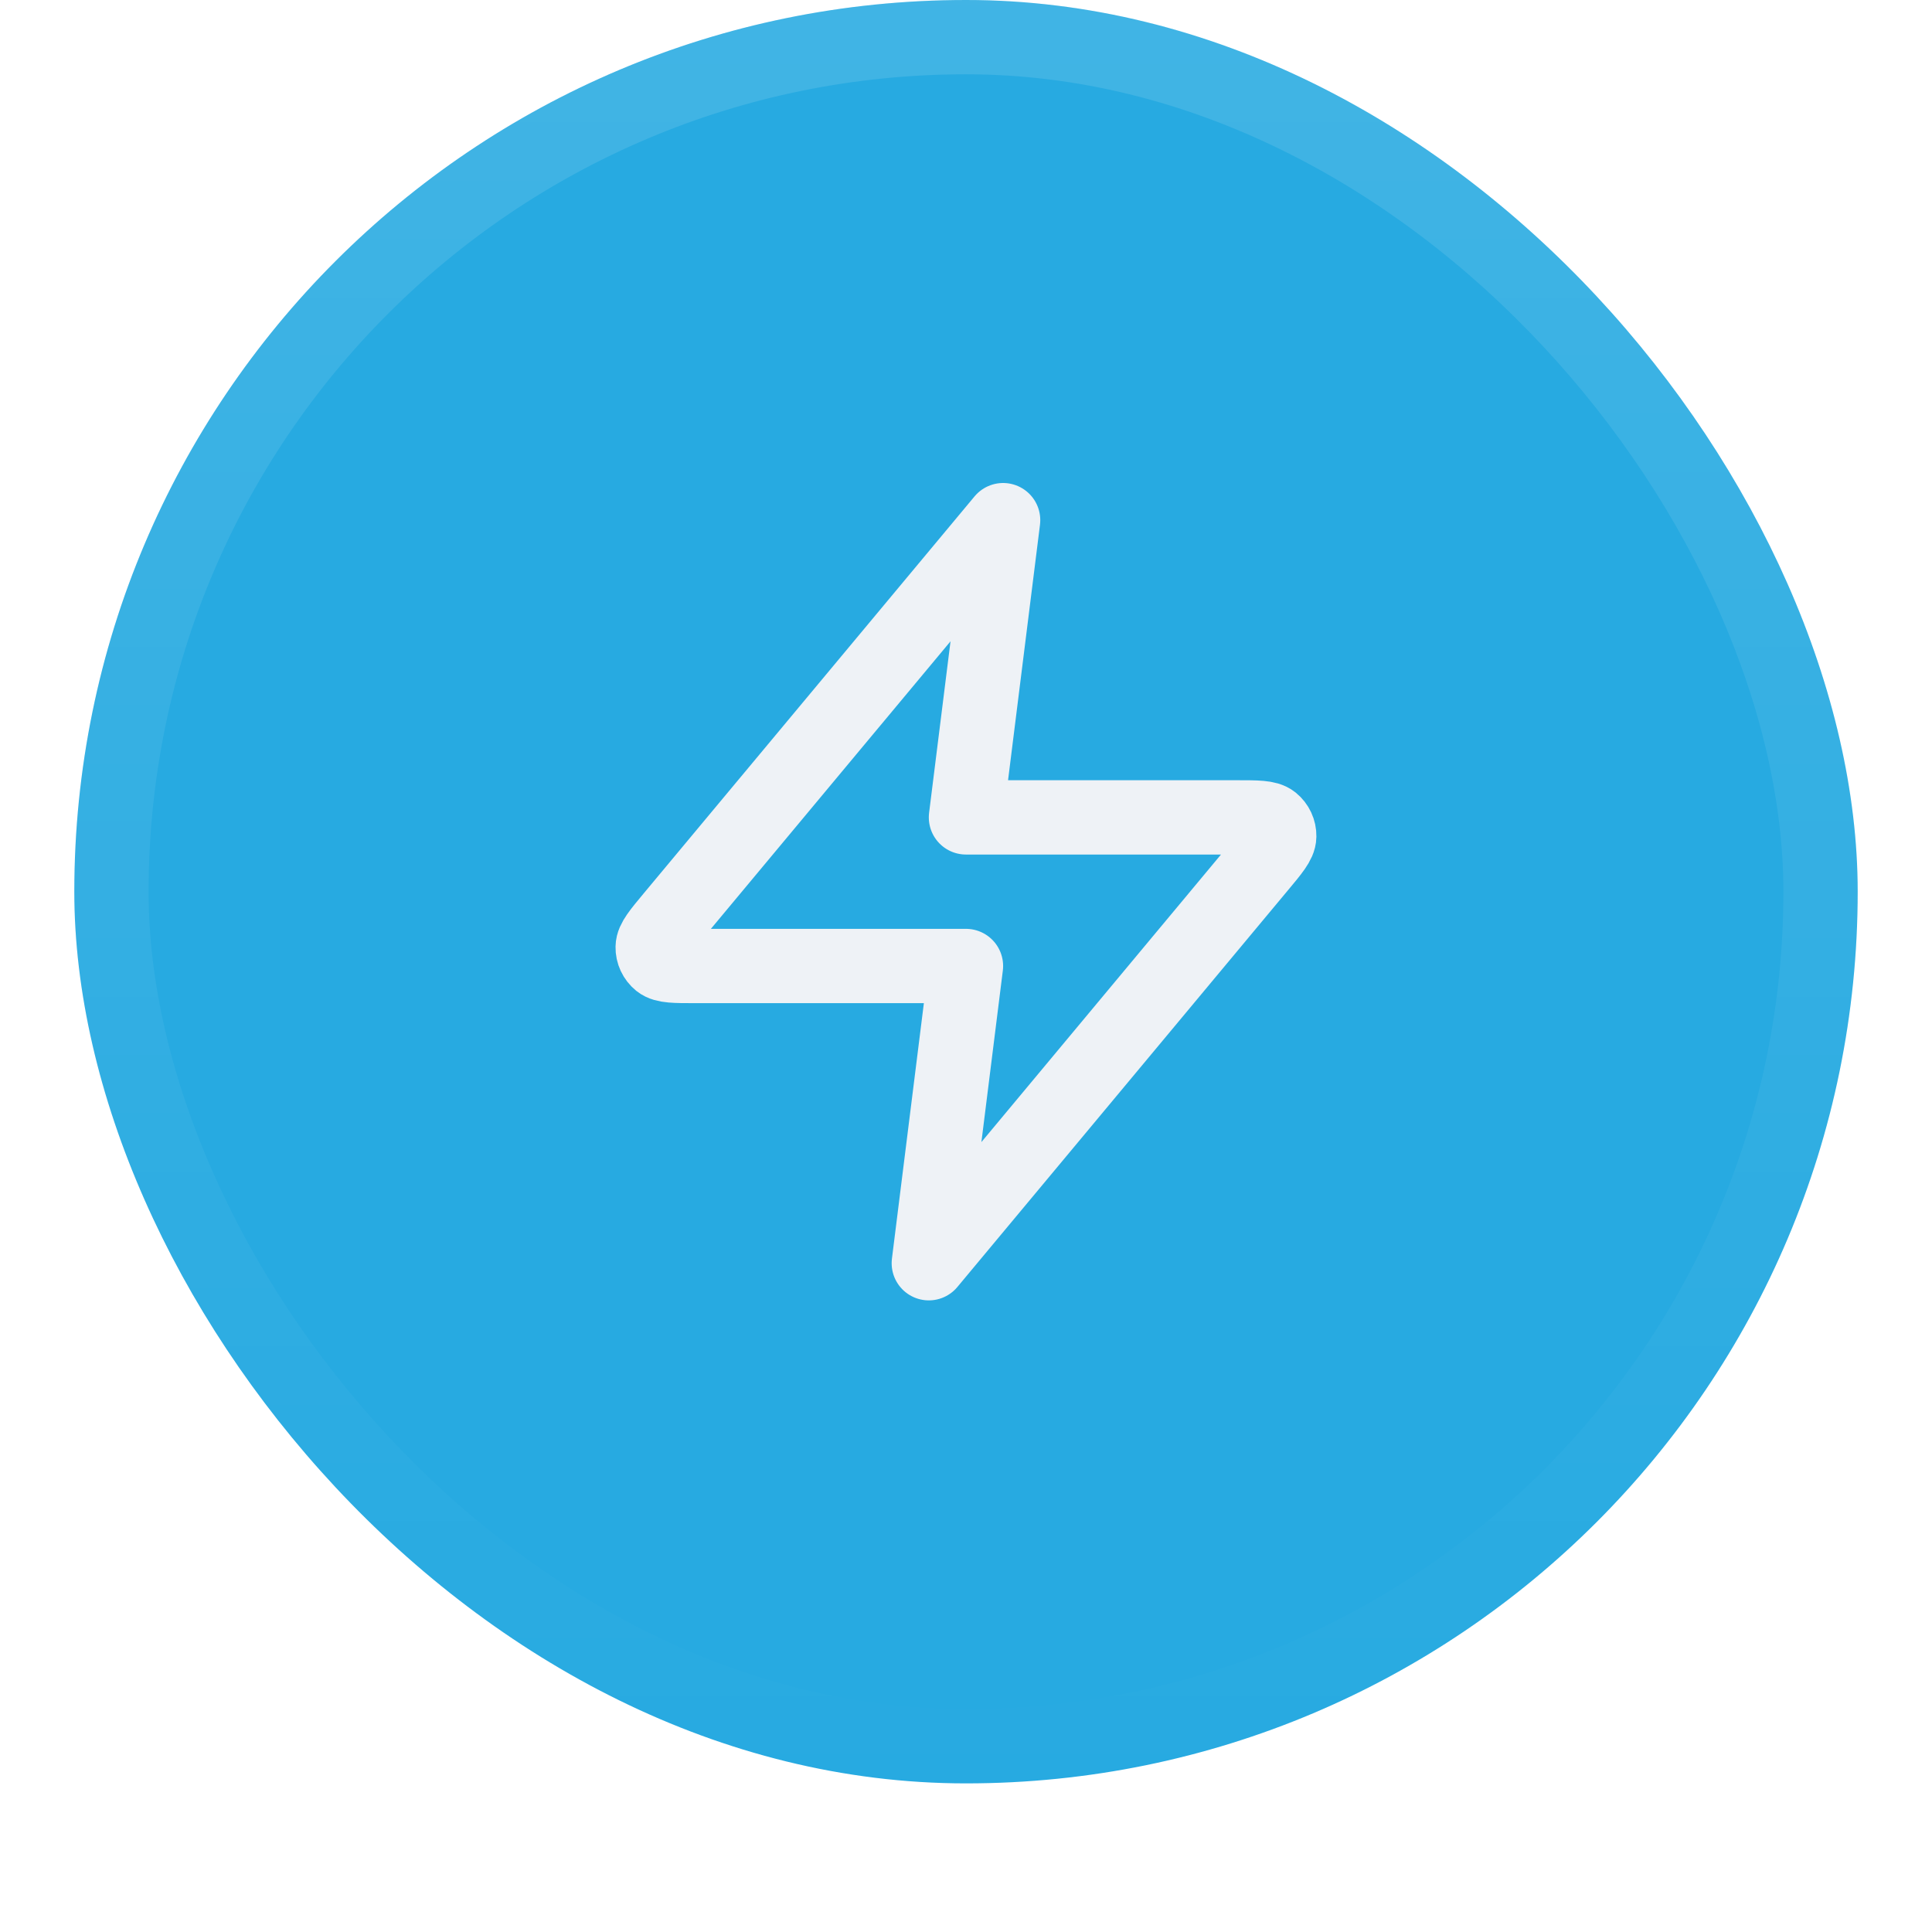 <svg width="52" height="52" viewBox="0 0 52 52" fill="none" xmlns="http://www.w3.org/2000/svg">
<g filter="url(#filter0_dii_8652_4306)">
<rect x="2" y="1" width="48" height="48" rx="24" fill="#27AAE1"/>
<rect x="3" y="2" width="46" height="46" rx="23" stroke="url(#paint0_linear_8652_4306)" stroke-width="2"/>
<path d="M26.999 15L18.092 25.688C17.744 26.106 17.569 26.316 17.567 26.492C17.564 26.646 17.633 26.792 17.752 26.889C17.89 27 18.162 27 18.707 27H25.999L24.999 35L33.905 24.312C34.254 23.894 34.429 23.684 34.431 23.508C34.434 23.354 34.365 23.208 34.246 23.111C34.108 23 33.836 23 33.291 23H25.999L26.999 15Z" stroke="#EEF2F6" stroke-width="2" stroke-linecap="round" stroke-linejoin="round"/>
</g>
<defs>
<filter id="filter0_dii_8652_4306" x="0" y="0" width="52" height="52" filterUnits="userSpaceOnUse" color-interpolation-filters="sRGB">
<feFlood flood-opacity="0" result="BackgroundImageFix"/>
<feColorMatrix in="SourceAlpha" type="matrix" values="0 0 0 0 0 0 0 0 0 0 0 0 0 0 0 0 0 0 127 0" result="hardAlpha"/>
<feOffset dy="1"/>
<feGaussianBlur stdDeviation="1"/>
<feComposite in2="hardAlpha" operator="out"/>
<feColorMatrix type="matrix" values="0 0 0 0 0.039 0 0 0 0 0.05 0 0 0 0 0.071 0 0 0 0.05 0"/>
<feBlend mode="normal" in2="BackgroundImageFix" result="effect1_dropShadow_8652_4306"/>
<feBlend mode="normal" in="SourceGraphic" in2="effect1_dropShadow_8652_4306" result="shape"/>
<feColorMatrix in="SourceAlpha" type="matrix" values="0 0 0 0 0 0 0 0 0 0 0 0 0 0 0 0 0 0 127 0" result="hardAlpha"/>
<feOffset dy="-2"/>
<feComposite in2="hardAlpha" operator="arithmetic" k2="-1" k3="1"/>
<feColorMatrix type="matrix" values="0 0 0 0 0.039 0 0 0 0 0.05 0 0 0 0 0.071 0 0 0 0.05 0"/>
<feBlend mode="normal" in2="shape" result="effect2_innerShadow_8652_4306"/>
<feColorMatrix in="SourceAlpha" type="matrix" values="0 0 0 0 0 0 0 0 0 0 0 0 0 0 0 0 0 0 127 0" result="hardAlpha"/>
<feMorphology radius="1" operator="erode" in="SourceAlpha" result="effect3_innerShadow_8652_4306"/>
<feOffset/>
<feComposite in2="hardAlpha" operator="arithmetic" k2="-1" k3="1"/>
<feColorMatrix type="matrix" values="0 0 0 0 0.039 0 0 0 0 0.05 0 0 0 0 0.071 0 0 0 0.18 0"/>
<feBlend mode="normal" in2="effect2_innerShadow_8652_4306" result="effect3_innerShadow_8652_4306"/>
</filter>
<linearGradient id="paint0_linear_8652_4306" x1="26" y1="1" x2="26" y2="49" gradientUnits="userSpaceOnUse">
<stop stop-color="white" stop-opacity="0.12"/>
<stop offset="1" stop-color="white" stop-opacity="0"/>
</linearGradient>
</defs>
</svg>
